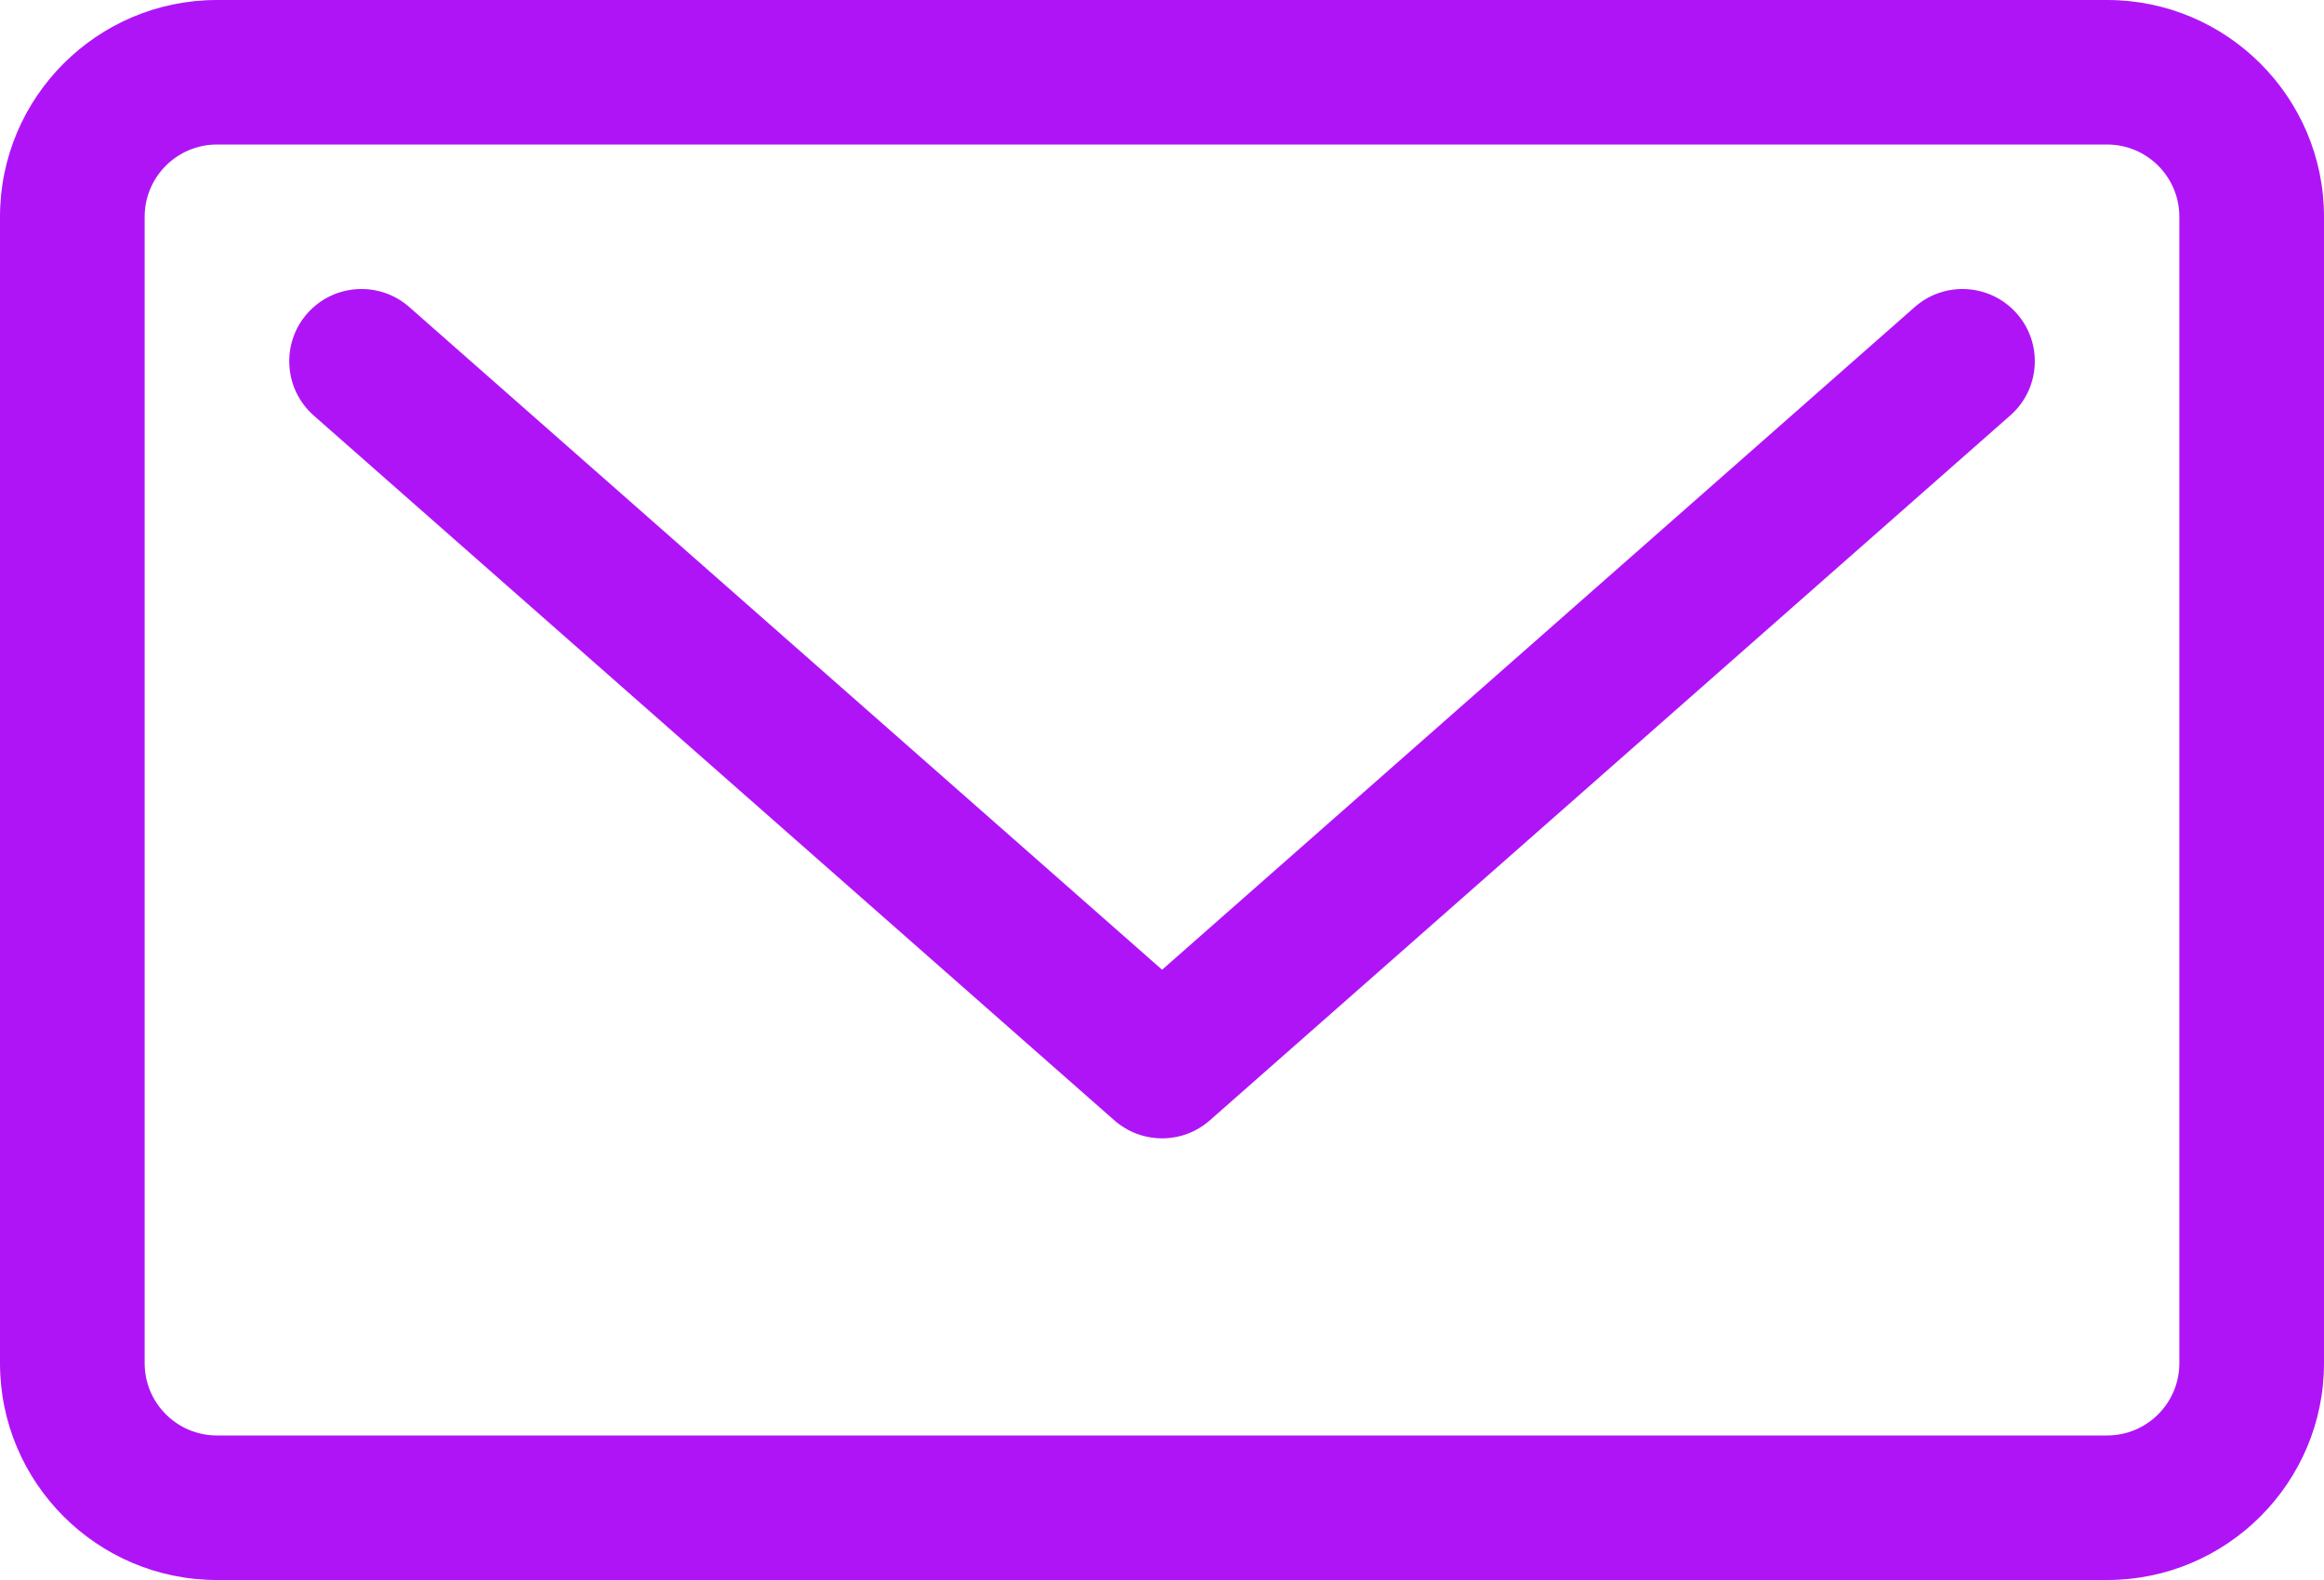 <svg width="25" height="17" viewBox="0 0 25 17" fill="none" xmlns="http://www.w3.org/2000/svg">
<path d="M20.597 3.304L12.501 10.434L4.403 3.304C4.081 3.02 3.589 3.051 3.305 3.373C3.022 3.695 3.053 4.187 3.375 4.471L11.987 12.054C12.134 12.183 12.317 12.248 12.501 12.248C12.685 12.248 12.868 12.183 13.015 12.054L21.625 4.47C21.948 4.187 21.979 3.695 21.695 3.373C21.41 3.051 20.919 3.02 20.597 3.304Z" fill="#AF14F7"/>
<path d="M22.667 0H2.333C1.047 0 0 1.046 0 2.332V14.668C0 15.954 1.047 17 2.333 17H22.667C23.953 17 25 15.954 25 14.668V2.332C25 1.046 23.953 0 22.667 0ZM23.444 14.668C23.444 15.096 23.096 15.445 22.667 15.445H2.333C1.905 15.445 1.556 15.096 1.556 14.668V2.332C1.556 1.904 1.905 1.555 2.333 1.555H22.667C23.096 1.555 23.444 1.904 23.444 2.332V14.668Z" fill="#AF14F7"/>
</svg>

